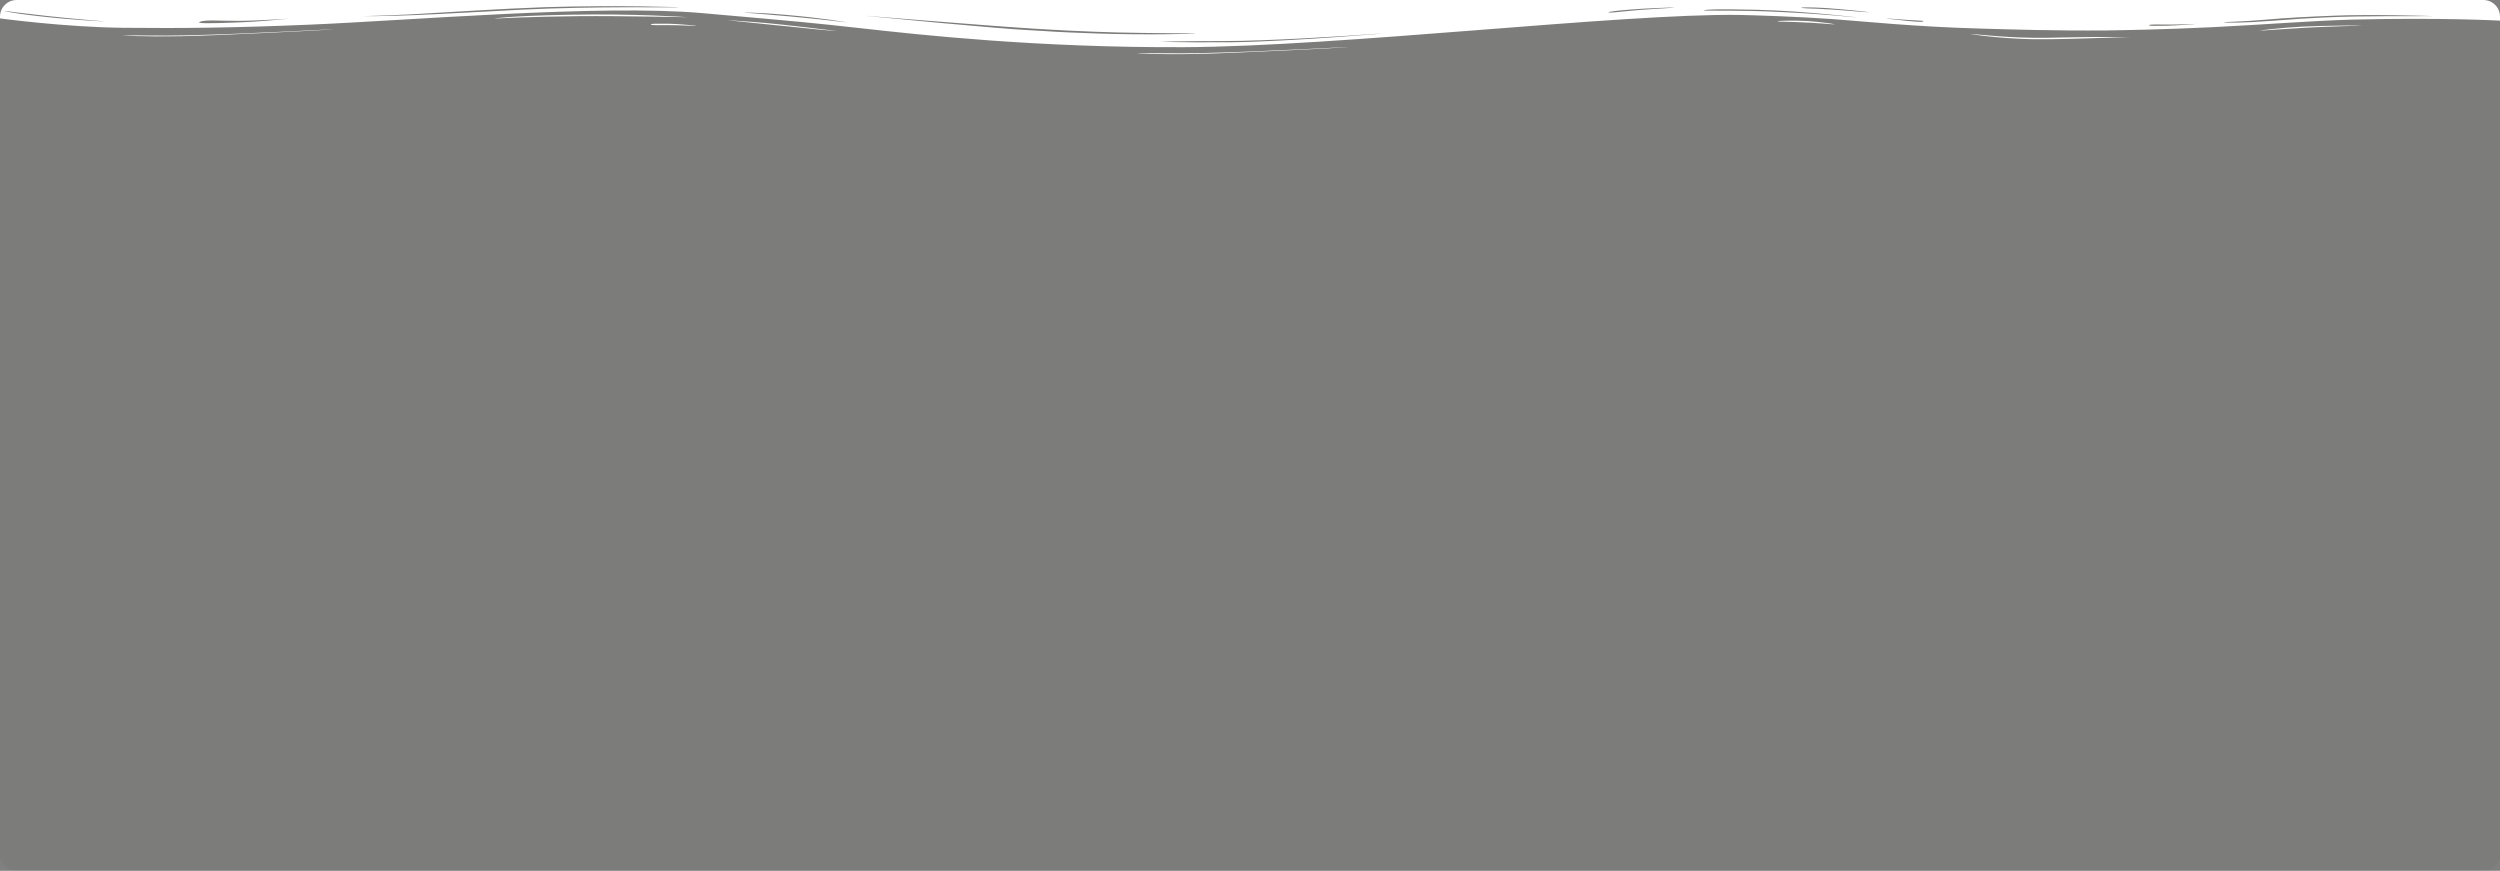 <svg version="1.2" xmlns="http://www.w3.org/2000/svg" viewBox="0 0 1800 627" width="1800" height="627">
	<rect x="0" y="0" width="1800" height="627" fill="#808080" stroke="none"/>
	<defs>
		<clipPath clipPathUnits="userSpaceOnUse" id="cp1">
			<path d="m12 0h1776c6.63 0 12 5.37 12 12v603c0 6.63-5.37 12-12 12h-1776c-6.63 0-12-5.37-12-12v-603c0-6.63 5.37-12 12-12z"/>
		</clipPath>
	</defs>
	<style>
		.s0 { opacity: .05;fill: #2f4c09 } 
		.s1 { fill: #ffffff } 
	</style>
	<path fill-rule="evenodd" class="s0" d="m12 0h1776c6.63 0 12 5.37 12 12v603c0 6.63-5.37 12-12 12h-1776c-6.63 0-12-5.37-12-12v-603c0-6.63 5.37-12 12-12z"/>
	<g id="Clip-Path" clip-path="url(#cp1)">
		<g>
			<path class="s1" d="m0 13.25c0 0 46.35 6.32 88.89 6.76 43.17 0.44 80 0 132.7-2.2 71.74-2.94 210.16-14.84 283.81-8.38 73.65 6.47 76.82 6.76 114.28 10.88 41.91 4.7 126.99 14.1 232.38 13.66 112.38-0.44 316.19-24.39 400-23.22 8.89 0.15 41.91 1.18 66.67 2.94 24.13 1.77 59.68 5.59 107.94 6.91 20.31 0.59 52.7 1.62 90.16 1.32 9.52-0.14 40-0.59 76.19-2.35 36.19-1.76 69.84-4.55 100.31-5.44 65.4-1.61 106.67 0.74 106.67 0.74v-15.87h-1800zm144.13 2.35c4.44-1.47 12.69-0.59 27.3-0.59 14.6 0 38.73-1.76 36.82-1.61-1.9 0.14-19.68 2.2-38.09 2.79-19.05 0.73-29.84 0.88-26.03-0.59zm116.82-3.97c0 0 15.24-0.29 35.56-1.32 20.31-1.17 65.39-4.11 95.87-5.14 52.06-1.62 100.32 0 95.87 0.15-5.08 0.14-60.95-0.89-111.74 1.61-20.95 1.03-59.05 3.23-78.73 3.97-20.96 0.88-36.83 0.73-36.83 0.73zm363.18-0.14c-10.8-1.03 84.44 6.9 117.46 8.96 13.33 0.88 39.36 2.35 63.49 2.94 24.76 0.59 56.51 0.59 55.87 0.73 0 0.3-36.82 1.18-71.11 0-34.28-1.17-33.02-1.61-48.25-2.35-24.13-1.17-106.67-9.25-117.46-10.28zm-88.26-2.35c-1.27 0 5.08-0.59 30.48 1.61 25.4 2.21 42.54 5.14 43.81 5.44 1.27 0.15-22.22-2.65-41.91-4.41-19.04-1.76-31.74-2.64-32.38-2.64zm-532.7-1.33c0.64 0.15 12.07 1.62 30.48 3.68 18.41 2.05 43.81 4.11 42.54 3.96-1.27 0-22.22-0.88-46.98-3.67-24.77-2.79-26.67-4.11-26.04-3.97zm1598.1 8.23c-0.64-0.29 12.06-0.29 28.57-1.76 16.51-1.47 34.29-2.35 49.53-2.94 25.39-1.18 74.28 0.15 71.74 0.29-1.9 0.15-52.06-0.44-79.36 1.03-13.97 0.74-15.24 0.74-36.19 2.35-20.96 1.62-33.66 1.47-34.29 1.03zm-264.76-3.52c-2.54-0.15-22.22-2.36-53.34-3.83-31.11-1.61-56.5-0.73-56.5-1.17 0-0.44 6.35-1.32 39.36-0.44 33.02 0.88 73.02 5.58 70.48 5.44zm8.89-3.68c-1.27 0.15-21.59-1.91-36.19-2.5-14.61-0.44-12.07-0.73-12.07-0.88 0-0.14 6.99-0.29 17.15 0.3 10.79 0.73 32.38 2.93 31.11 3.08zm-139.69-3.38c-0.63 0.3-22.22 1.18-35.55 2.65-13.33 1.47-11.43 0.88-12.06 0.73-0.64-0.15 5.07-1.17 15.23-1.91 10.16-0.88 33.02-1.76 32.38-1.47zm179.05 9.85c0.64 0.44-1.9 0.73-12.06-0.3-10.16-1.03-16.51-1.91-13.97-1.76 2.54 0.15 5.71 0.59 15.87 1.18 10.8 0.58 9.53 0.44 10.16 0.88zm196.19 1.91c1.27 0-13.33 1.17-20.95 1.32-7.62 0.15-12.7 0.15-12.7-0.29 0-0.44 0.64-0.74 10.16-0.59 10.16 0.15 22.22-0.44 23.49-0.44zm-747.3 12.78c0.64 0.15 15.24-0.44 47.62-0.44 31.75 0 86.35-3.53 109.21-5.14 22.85-1.62-63.5 5.73-104.77 6.02-41.27 0.3-52.69-0.59-52.06-0.44z"/>
			<path class="s1" d="m88.25 25.45c0.64-0.15 29.21 0.44 45.72 0 46.35-1.03 107.93-4.7 105.39-4.26-2.54 0.44-86.98 4.55-107.93 4.85-31.11 0.58-43.81-0.59-43.18-0.59z"/>
			<path class="s1" d="m356.19 13.4c1.27-0.15 28.57-1.47 60.32-1.76 31.74-0.3 80.63 0.88 78.09 0.73-1.9-0.15-37.46-2.64-84.44-1.76-46.99 0.88-55.24 2.94-53.97 2.79z"/>
			<path class="s1" d="m501.59 18.69c0.63-0.15-12.7-1.47-20.32-1.62-7.62-0.14-12.7 0-12.7 0.44 0 0.44 0.64 0.74 10.16 0.59 10.79-0.15 22.22 0.74 22.86 0.59z"/>
			<path class="s1" d="m523.81 14.58c0-0.15 27.94 1.76 40 3.23 12.06 1.32 39.36 4.55 38.73 4.55-0.64 0.15-26.67-2.35-40-3.82-13.33-1.47-38.73-3.82-38.73-3.96z"/>
			<path class="s1" d="m819.05 38.23c0.63-0.14 29.2 0.44 45.71 0 46.35-1.03 107.94-4.7 105.4-4.26-2.54 0.44-86.99 4.56-107.94 4.85-31.11 0.59-43.81-0.44-43.17-0.59z"/>
			<path class="s1" d="m1533.97 27.36c0 0-7.62-0.44-18.41-0.15-10.8 0.3-36.83 1.32-52.07 1.03-26.66-0.59-46.98-3.97-44.44-3.82 2.54 0 27.3 3.23 54.6 2.79 11.43-0.14 32.38-0.73 42.54-0.59 10.16 0.15 17.78 0.74 17.78 0.74z"/>
			<path class="s1" d="m1320.64 17.51c-1.27 0.15-12.7-1.17-27.31-1.61-14.6-0.3-13.33-0.44-13.33-0.74 0-0.14 11.43-0.58 21.59 0 10.16 0.74 20.31 2.21 19.05 2.35z"/>
			<path class="s1" d="m1700.95 18.4c0-0.15-27.3 0-42.54 0.73-15.24 0.74-31.74 2.79-31.74 2.94 0 0.15 17.14-1.18 32.38-2.06 14.6-0.88 41.27-1.47 41.9-1.61z"/>
		</g>
	</g>
</svg>